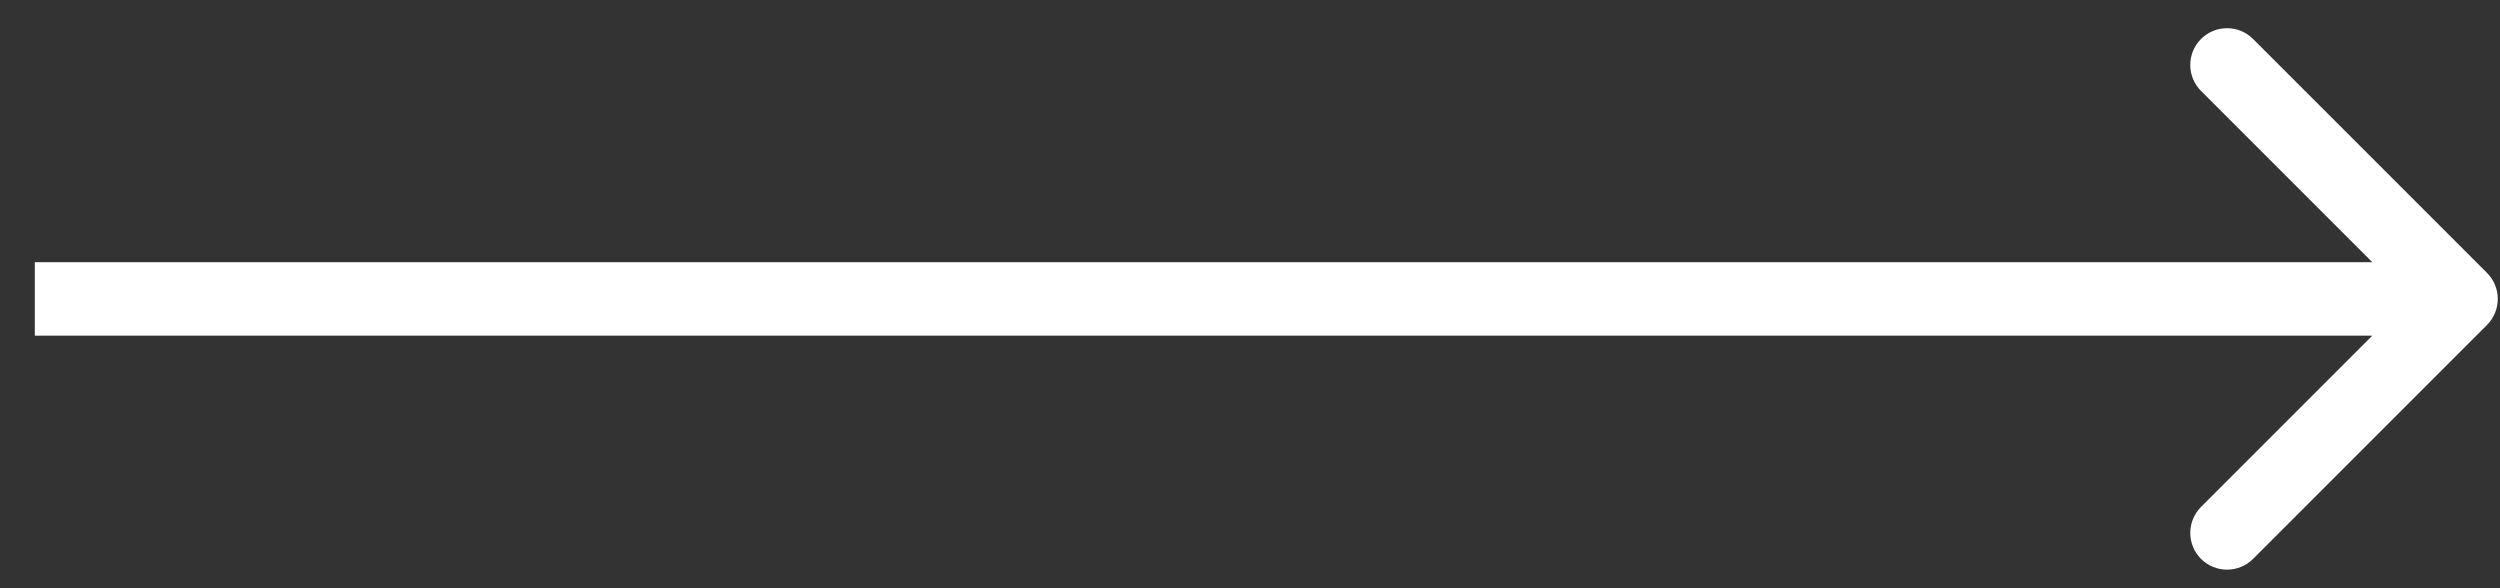 <?xml version="1.0" encoding="UTF-8"?> <svg xmlns="http://www.w3.org/2000/svg" width="68" height="16" viewBox="0 0 68 16" fill="none"><rect x="0" y="0" width="68" height="16" fill="#333333" stroke="none"/><path d="M67.647 8.838C68.037 8.447 68.037 7.814 67.647 7.424L61.283 1.06C60.892 0.669 60.259 0.669 59.868 1.06C59.478 1.45 59.478 2.083 59.868 2.474L65.525 8.131L59.868 13.788C59.478 14.178 59.478 14.811 59.868 15.202C60.259 15.592 60.892 15.592 61.283 15.202L67.647 8.838ZM0.947 9.131L66.939 9.131L66.939 7.131L0.947 7.131L0.947 9.131Z" fill="white"></path></svg> 